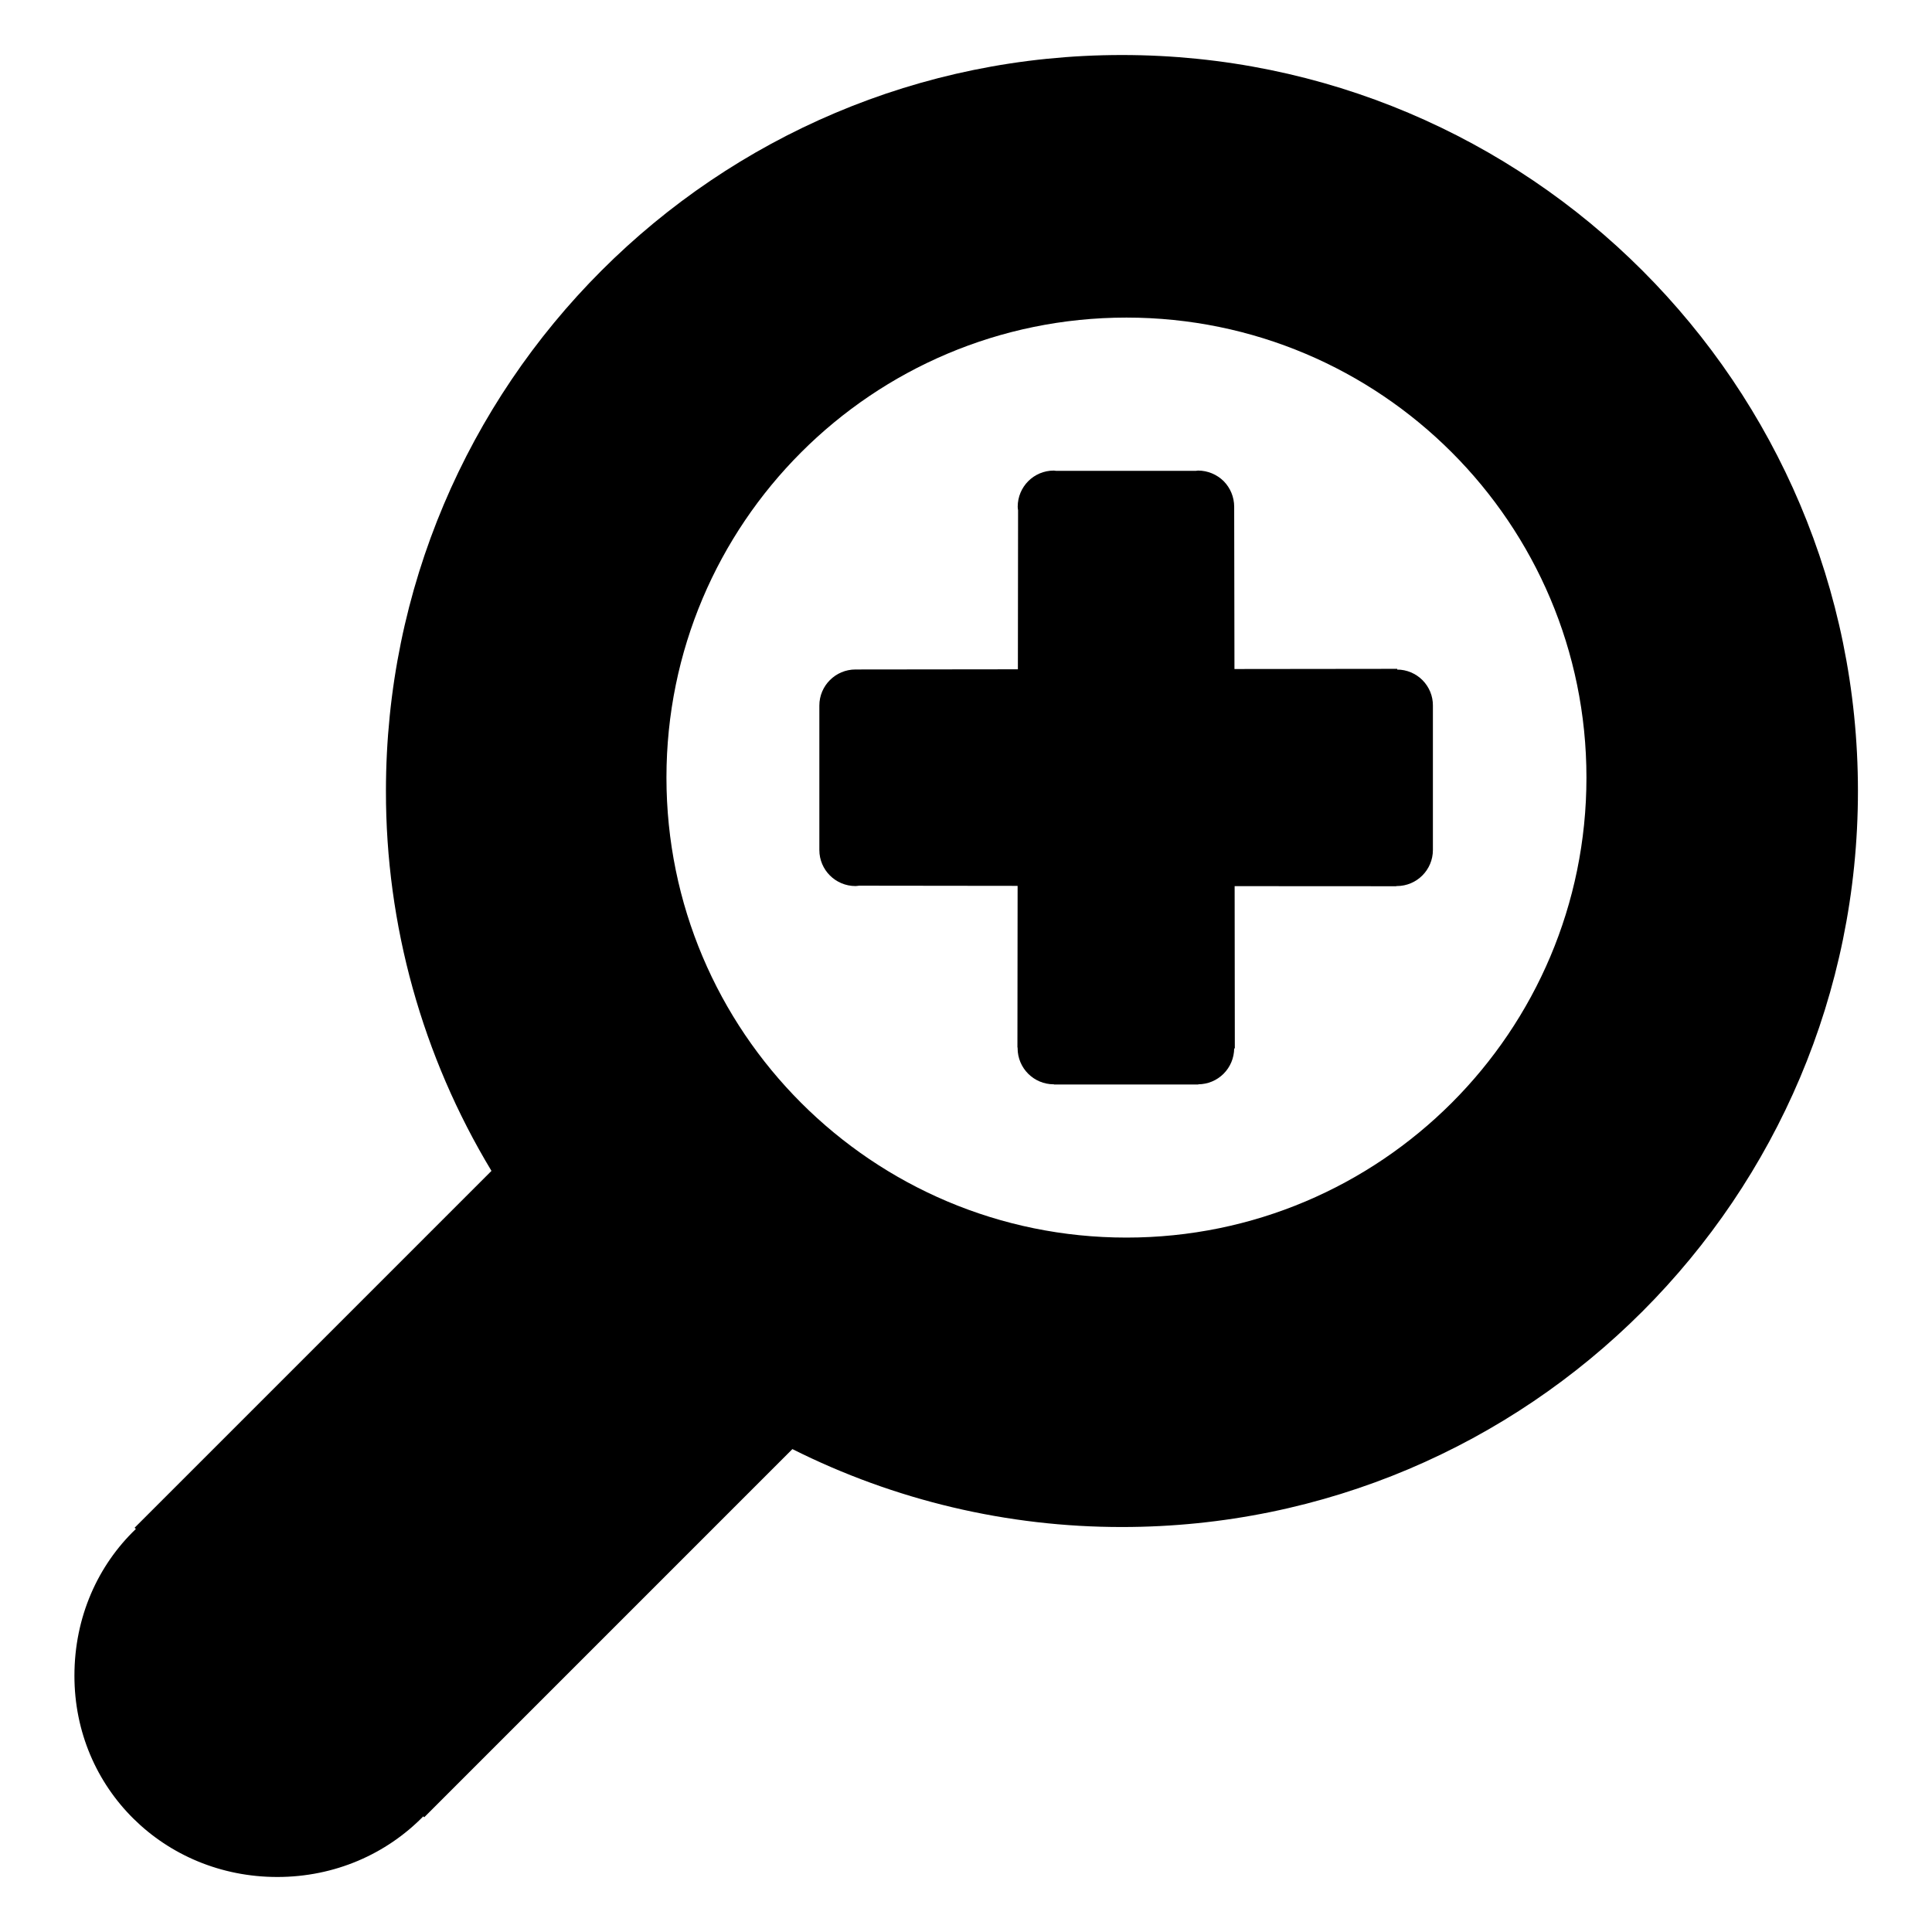 <?xml version="1.0" encoding="UTF-8"?> <svg xmlns="http://www.w3.org/2000/svg" width="21" height="21" viewBox="0 0 21 21" fill="none"> <path d="M12.195 0.598C7.776 0.598 4.195 4.18 4.195 8.598C4.193 10.053 4.59 11.481 5.342 12.727L1.463 16.606L1.477 16.619C1.063 17.015 0.809 17.578 0.809 18.214C0.808 19.442 1.787 20.402 3.014 20.402C3.641 20.402 4.201 20.151 4.601 19.743L4.611 19.753L8.613 15.751C9.725 16.309 10.951 16.599 12.195 16.598C16.615 16.598 20.195 13.016 20.195 8.598C20.195 4.18 16.615 0.598 12.195 0.598V0.598ZM12.244 13.452C9.481 13.452 7.244 11.213 7.244 8.452C7.244 5.691 9.482 3.452 12.244 3.452C15.006 3.452 17.244 5.691 17.244 8.452C17.244 11.213 15.006 13.452 12.244 13.452Z" fill="black"></path> <path d="M15.187 7.278V7.27L13.418 7.272L13.415 5.508C13.415 5.404 13.374 5.304 13.301 5.23C13.227 5.157 13.127 5.115 13.023 5.115C13.015 5.115 13.007 5.117 12.999 5.118H11.478C11.47 5.117 11.462 5.115 11.454 5.115C11.237 5.115 11.062 5.291 11.062 5.508C11.062 5.521 11.064 5.534 11.066 5.547L11.064 7.275L9.299 7.277C9.082 7.277 8.906 7.453 8.906 7.669V9.239C8.906 9.456 9.082 9.631 9.299 9.631C9.312 9.631 9.325 9.628 9.338 9.627L11.061 9.629L11.059 11.387H11.062L11.061 11.393C11.061 11.611 11.237 11.786 11.454 11.786L11.456 11.786V11.788H13.025V11.786C13.129 11.785 13.227 11.744 13.3 11.671C13.373 11.598 13.414 11.499 13.415 11.396H13.422L13.42 9.632L15.177 9.633V9.631L15.183 9.631C15.4 9.631 15.575 9.455 15.575 9.239V7.669C15.576 7.566 15.535 7.467 15.462 7.393C15.389 7.32 15.29 7.278 15.187 7.278V7.278Z" fill="black"></path> </svg> 